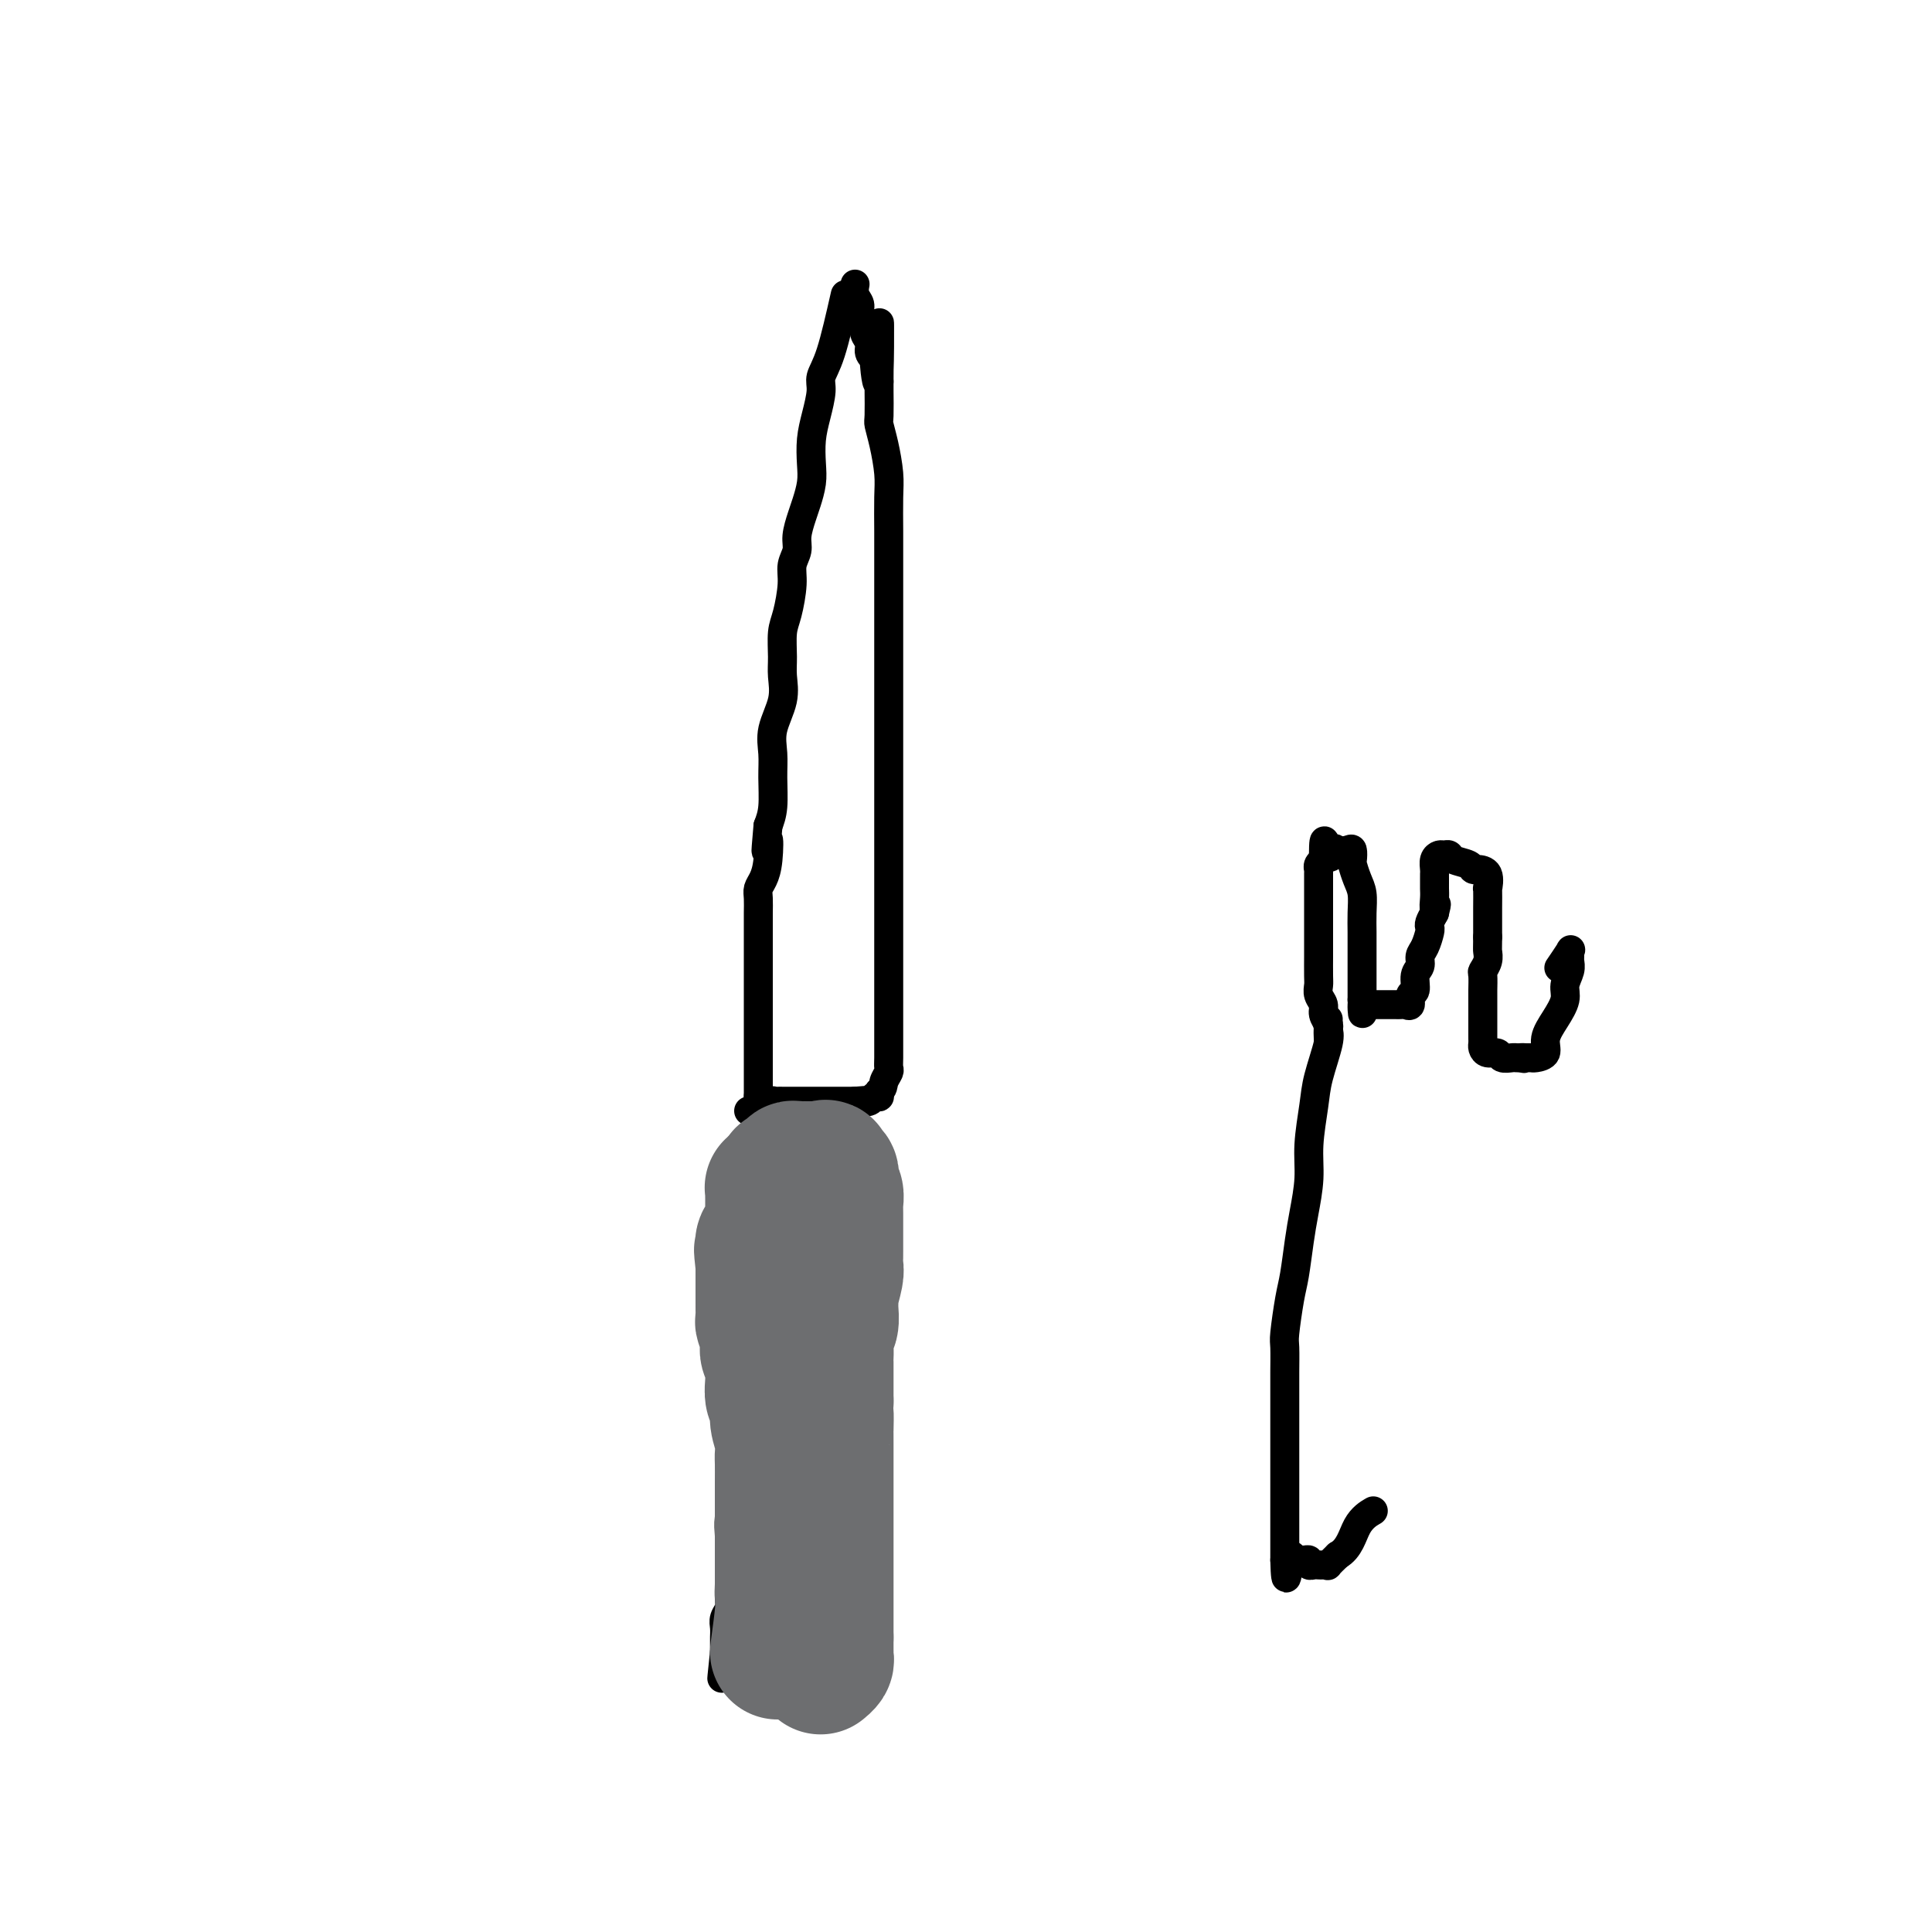 <svg viewBox='0 0 400 400' version='1.1' xmlns='http://www.w3.org/2000/svg' xmlns:xlink='http://www.w3.org/1999/xlink'><g fill='none' stroke='#000000' stroke-width='6' stroke-linecap='round' stroke-linejoin='round'><path d='M155,230c0.362,0.121 0.723,0.243 1,0c0.277,-0.243 0.469,-0.850 1,-1c0.531,-0.150 1.399,0.156 2,0c0.601,-0.156 0.934,-0.774 1,-1c0.066,-0.226 -0.136,-0.061 0,0c0.136,0.061 0.610,0.016 1,0c0.390,-0.016 0.696,-0.004 1,0c0.304,0.004 0.606,0.001 1,0c0.394,-0.001 0.879,-0.000 1,0c0.121,0.000 -0.121,0.000 0,0c0.121,-0.000 0.606,-0.000 1,0c0.394,0.000 0.696,0.000 1,0c0.304,-0.000 0.610,-0.000 1,0c0.390,0.000 0.864,0.000 1,0c0.136,-0.000 -0.067,-0.000 0,0c0.067,0.000 0.403,0.000 1,0c0.597,-0.000 1.455,-0.000 2,0c0.545,0.000 0.777,0.000 1,0c0.223,-0.000 0.438,-0.000 1,0c0.562,0.000 1.470,0.000 2,0c0.530,-0.000 0.681,-0.000 1,0c0.319,0.000 0.805,0.000 1,0c0.195,-0.000 0.097,-0.000 0,0'/><path d='M177,228c3.808,-0.325 2.327,-0.139 2,0c-0.327,0.139 0.501,0.231 1,0c0.499,-0.231 0.670,-0.783 1,-1c0.330,-0.217 0.820,-0.097 1,0c0.180,0.097 0.052,0.171 0,0c-0.052,-0.171 -0.026,-0.585 0,-1'/><path d='M182,226c0.939,-0.652 0.788,-1.283 1,-2c0.212,-0.717 0.789,-1.521 1,-2c0.211,-0.479 0.057,-0.632 0,-1c-0.057,-0.368 -0.015,-0.950 0,-2c0.015,-1.050 0.004,-2.567 0,-4c-0.004,-1.433 -0.001,-2.781 0,-5c0.001,-2.219 0.000,-5.309 0,-8c-0.000,-2.691 -0.000,-4.985 0,-7c0.000,-2.015 0.000,-3.752 0,-6c-0.000,-2.248 -0.000,-5.006 0,-7c0.000,-1.994 0.000,-3.222 0,-5c-0.000,-1.778 -0.000,-4.105 0,-6c0.000,-1.895 0.000,-3.357 0,-5c-0.000,-1.643 -0.000,-3.466 0,-6c0.000,-2.534 0.000,-5.780 0,-7c-0.000,-1.220 -0.000,-0.414 0,-2c0.000,-1.586 0.000,-5.564 0,-8c-0.000,-2.436 -0.000,-3.329 0,-5c0.000,-1.671 0.000,-4.121 0,-6c-0.000,-1.879 -0.000,-3.188 0,-5c0.000,-1.812 0.001,-4.128 0,-6c-0.001,-1.872 -0.003,-3.301 0,-5c0.003,-1.699 0.011,-3.667 0,-6c-0.011,-2.333 -0.041,-5.031 0,-7c0.041,-1.969 0.155,-3.210 0,-5c-0.155,-1.790 -0.577,-4.129 -1,-6c-0.423,-1.871 -0.845,-3.275 -1,-4c-0.155,-0.725 -0.042,-0.772 0,-2c0.042,-1.228 0.012,-3.637 0,-5c-0.012,-1.363 -0.006,-1.682 0,-2'/><path d='M182,79c0.065,-23.086 0.229,-7.302 0,-2c-0.229,5.302 -0.850,0.122 -1,-2c-0.150,-2.122 0.171,-1.188 0,-1c-0.171,0.188 -0.835,-0.372 -1,-1c-0.165,-0.628 0.167,-1.323 0,-2c-0.167,-0.677 -0.833,-1.336 -1,-2c-0.167,-0.664 0.165,-1.334 0,-2c-0.165,-0.666 -0.829,-1.328 -1,-2c-0.171,-0.672 0.150,-1.355 0,-2c-0.150,-0.645 -0.771,-1.250 -1,-2c-0.229,-0.750 -0.065,-1.643 0,-2c0.065,-0.357 0.033,-0.179 0,0'/><path d='M175,61c-1.035,4.564 -2.071,9.129 -3,12c-0.929,2.871 -1.752,4.049 -2,5c-0.248,0.951 0.078,1.674 0,3c-0.078,1.326 -0.560,3.254 -1,5c-0.440,1.746 -0.839,3.309 -1,5c-0.161,1.691 -0.086,3.509 0,5c0.086,1.491 0.182,2.653 0,4c-0.182,1.347 -0.641,2.877 -1,4c-0.359,1.123 -0.617,1.838 -1,3c-0.383,1.162 -0.890,2.772 -1,4c-0.110,1.228 0.177,2.073 0,3c-0.177,0.927 -0.818,1.935 -1,3c-0.182,1.065 0.094,2.188 0,4c-0.094,1.812 -0.559,4.314 -1,6c-0.441,1.686 -0.858,2.558 -1,4c-0.142,1.442 -0.010,3.456 0,5c0.010,1.544 -0.103,2.620 0,4c0.103,1.380 0.421,3.065 0,5c-0.421,1.935 -1.580,4.121 -2,6c-0.420,1.879 -0.102,3.452 0,5c0.102,1.548 -0.011,3.071 0,5c0.011,1.929 0.146,4.266 0,6c-0.146,1.734 -0.573,2.867 -1,4'/><path d='M159,171c-0.785,8.848 -0.249,3.969 0,3c0.249,-0.969 0.210,1.971 0,4c-0.210,2.029 -0.592,3.149 -1,4c-0.408,0.851 -0.841,1.435 -1,2c-0.159,0.565 -0.043,1.110 0,2c0.043,0.890 0.011,2.126 0,3c-0.011,0.874 -0.003,1.385 0,2c0.003,0.615 0.001,1.333 0,2c-0.001,0.667 -0.000,1.282 0,2c0.000,0.718 0.000,1.539 0,2c-0.000,0.461 -0.000,0.563 0,1c0.000,0.437 0.000,1.210 0,2c-0.000,0.790 -0.000,1.597 0,2c0.000,0.403 0.000,0.401 0,1c-0.000,0.599 -0.000,1.800 0,3c0.000,1.200 0.000,2.399 0,3c-0.000,0.601 -0.000,0.602 0,1c0.000,0.398 0.000,1.192 0,2c-0.000,0.808 -0.000,1.630 0,2c0.000,0.370 0.000,0.288 0,1c-0.000,0.712 -0.000,2.218 0,3c0.000,0.782 0.000,0.839 0,1c-0.000,0.161 -0.000,0.424 0,1c0.000,0.576 0.000,1.464 0,2c-0.000,0.536 -0.000,0.721 0,1c0.000,0.279 0.000,0.652 0,1c-0.000,0.348 -0.000,0.671 0,1c0.000,0.329 0.000,0.666 0,1c0.000,0.334 0.000,0.667 0,1'/><path d='M157,227c-0.309,8.902 -0.083,3.156 0,1c0.083,-2.156 0.022,-0.722 0,0c-0.022,0.722 -0.006,0.733 0,1c0.006,0.267 0.002,0.791 0,1c-0.002,0.209 -0.001,0.105 0,0'/><path d='M157,230c0.000,0.684 0.000,1.367 0,2c-0.000,0.633 -0.000,1.215 0,2c0.000,0.785 0.000,1.772 0,3c-0.000,1.228 -0.000,2.695 0,4c0.000,1.305 0.000,2.448 0,4c-0.000,1.552 -0.001,3.515 0,5c0.001,1.485 0.002,2.493 0,4c-0.002,1.507 -0.008,3.512 0,5c0.008,1.488 0.031,2.457 0,4c-0.031,1.543 -0.116,3.660 0,5c0.116,1.340 0.435,1.904 0,4c-0.435,2.096 -1.622,5.726 -2,9c-0.378,3.274 0.053,6.193 0,8c-0.053,1.807 -0.588,2.501 -1,5c-0.412,2.499 -0.699,6.804 -1,9c-0.301,2.196 -0.617,2.282 -1,4c-0.383,1.718 -0.835,5.069 -1,7c-0.165,1.931 -0.043,2.443 0,4c0.043,1.557 0.008,4.161 0,6c-0.008,1.839 0.012,2.915 0,4c-0.012,1.085 -0.056,2.178 0,3c0.056,0.822 0.211,1.372 0,2c-0.211,0.628 -0.789,1.334 -1,2c-0.211,0.666 -0.057,1.292 0,2c0.057,0.708 0.015,1.499 0,2c-0.015,0.501 -0.004,0.712 0,1c0.004,0.288 0.001,0.654 0,1c-0.001,0.346 -0.001,0.673 0,1'/><path d='M150,342c-1.088,10.785 -0.307,2.746 0,0c0.307,-2.746 0.141,-0.199 0,1c-0.141,1.199 -0.255,1.050 0,1c0.255,-0.050 0.881,0.001 1,0c0.119,-0.001 -0.268,-0.052 0,0c0.268,0.052 1.193,0.206 2,0c0.807,-0.206 1.496,-0.773 2,-1c0.504,-0.227 0.821,-0.113 1,0c0.179,0.113 0.219,0.227 1,0c0.781,-0.227 2.303,-0.793 3,-1c0.697,-0.207 0.571,-0.056 1,0c0.429,0.056 1.414,0.015 2,0c0.586,-0.015 0.773,-0.004 1,0c0.227,0.004 0.493,0.001 1,0c0.507,-0.001 1.253,-0.001 2,0'/><path d='M167,342c2.884,-0.227 1.595,-0.796 1,-1c-0.595,-0.204 -0.495,-0.043 0,0c0.495,0.043 1.386,-0.030 2,0c0.614,0.030 0.953,0.164 1,0c0.047,-0.164 -0.198,-0.625 0,-1c0.198,-0.375 0.838,-0.665 1,-1c0.162,-0.335 -0.153,-0.716 0,-1c0.153,-0.284 0.773,-0.471 1,-1c0.227,-0.529 0.061,-1.398 0,-2c-0.061,-0.602 -0.016,-0.935 0,-2c0.016,-1.065 0.004,-2.861 0,-4c-0.004,-1.139 -0.001,-1.622 0,-2c0.001,-0.378 0.000,-0.650 0,-2c-0.000,-1.350 -0.000,-3.778 0,-5c0.000,-1.222 0.000,-1.238 0,-2c-0.000,-0.762 -0.000,-2.271 0,-3c0.000,-0.729 0.000,-0.680 0,-2c-0.000,-1.320 -0.000,-4.011 0,-5c0.000,-0.989 0.000,-0.277 0,-1c-0.000,-0.723 -0.000,-2.882 0,-4c0.000,-1.118 0.000,-1.197 0,-2c-0.000,-0.803 -0.000,-2.332 0,-3c0.000,-0.668 0.000,-0.477 0,-1c-0.000,-0.523 -0.000,-1.762 0,-3'/><path d='M173,294c0.000,-6.697 0.000,-2.940 0,-2c0.000,0.940 0.000,-0.937 0,-2c0.000,-1.063 0.000,-1.314 0,-2c0.000,-0.686 0.000,-1.809 0,-3c0.000,-1.191 0.000,-2.449 0,-3c0.000,-0.551 0.000,-0.393 0,-1c0.000,-0.607 0.000,-1.978 0,-3c0.000,-1.022 0.000,-1.695 0,-2c0.000,-0.305 0.000,-0.241 0,-1c0.000,-0.759 0.000,-2.340 0,-3c0.000,-0.660 0.000,-0.400 0,-1c0.000,-0.600 0.000,-2.061 0,-3c-0.000,-0.939 0.000,-1.357 0,-2c0.000,-0.643 -0.000,-1.510 0,-2c0.000,-0.490 -0.000,-0.602 0,-1c0.000,-0.398 -0.000,-1.080 0,-2c0.000,-0.920 -0.000,-2.076 0,-3c0.000,-0.924 -0.000,-1.614 0,-2c0.000,-0.386 -0.000,-0.467 0,-1c0.000,-0.533 -0.000,-1.519 0,-2c0.000,-0.481 -0.000,-0.458 0,-1c0.000,-0.542 -0.000,-1.651 0,-2c0.000,-0.349 -0.000,0.060 0,0c0.000,-0.060 -0.000,-0.590 0,-1c0.000,-0.410 -0.000,-0.700 0,-1c0.000,-0.300 -0.000,-0.609 0,-1c0.000,-0.391 -0.000,-0.864 0,-1c0.000,-0.136 -0.000,0.067 0,0c0.000,-0.067 -0.000,-0.403 0,-1c0.000,-0.597 -0.000,-1.456 0,-2c0.000,-0.544 0.000,-0.772 0,-1'/><path d='M173,242c0.000,-8.285 0.000,-2.997 0,-1c0.000,1.997 0.000,0.704 0,0c0.000,-0.704 0.000,-0.819 0,-1c0.000,-0.181 0.000,-0.430 0,-1c0.000,-0.570 0.000,-1.462 0,-2c0.000,-0.538 0.000,-0.722 0,-1c0.000,-0.278 0.000,-0.649 0,-1c0.000,-0.351 0.000,-0.682 0,-1c0.000,-0.318 0.000,-0.624 0,-1c0.000,-0.376 0.000,-0.822 0,-1c0.000,-0.178 0.000,-0.089 0,0'/></g>
<g fill='none' stroke='#6D6E70' stroke-width='28' stroke-linecap='round' stroke-linejoin='round'><path d='M161,342c0.423,-3.118 0.845,-6.235 1,-8c0.155,-1.765 0.041,-2.177 0,-3c-0.041,-0.823 -0.011,-2.058 0,-3c0.011,-0.942 0.003,-1.591 0,-3c-0.003,-1.409 -0.001,-3.576 0,-5c0.001,-1.424 0.000,-2.104 0,-3c-0.000,-0.896 -0.000,-2.007 0,-3c0.000,-0.993 0.001,-1.868 0,-3c-0.001,-1.132 -0.004,-2.522 0,-4c0.004,-1.478 0.016,-3.043 0,-4c-0.016,-0.957 -0.061,-1.305 0,-2c0.061,-0.695 0.227,-1.736 0,-3c-0.227,-1.264 -0.846,-2.751 -1,-4c-0.154,-1.249 0.156,-2.261 0,-3c-0.156,-0.739 -0.777,-1.205 -1,-2c-0.223,-0.795 -0.046,-1.918 0,-3c0.046,-1.082 -0.039,-2.124 0,-3c0.039,-0.876 0.203,-1.587 0,-2c-0.203,-0.413 -0.772,-0.530 -1,-1c-0.228,-0.470 -0.114,-1.295 0,-2c0.114,-0.705 0.227,-1.292 0,-2c-0.227,-0.708 -0.793,-1.538 -1,-2c-0.207,-0.462 -0.056,-0.557 0,-1c0.056,-0.443 0.015,-1.236 0,-2c-0.015,-0.764 -0.004,-1.500 0,-2c0.004,-0.500 0.001,-0.764 0,-1c-0.001,-0.236 -0.000,-0.444 0,-1c0.000,-0.556 0.000,-1.458 0,-2c-0.000,-0.542 -0.000,-0.723 0,-1c0.000,-0.277 0.000,-0.651 0,-1c-0.000,-0.349 -0.000,-0.675 0,-1'/><path d='M158,262c-0.618,-5.743 -0.161,-2.102 0,-1c0.161,1.102 0.028,-0.335 0,-1c-0.028,-0.665 0.049,-0.560 0,-1c-0.049,-0.440 -0.223,-1.427 0,-2c0.223,-0.573 0.844,-0.731 1,-1c0.156,-0.269 -0.154,-0.649 0,-1c0.154,-0.351 0.773,-0.671 1,-1c0.227,-0.329 0.061,-0.665 0,-1c-0.061,-0.335 -0.016,-0.667 0,-1c0.016,-0.333 0.004,-0.666 0,-1c-0.004,-0.334 -0.001,-0.667 0,-1c0.001,-0.333 -0.001,-0.664 0,-1c0.001,-0.336 0.004,-0.678 0,-1c-0.004,-0.322 -0.016,-0.626 0,-1c0.016,-0.374 0.060,-0.818 0,-1c-0.060,-0.182 -0.222,-0.100 0,0c0.222,0.100 0.829,0.219 1,0c0.171,-0.219 -0.094,-0.777 0,-1c0.094,-0.223 0.547,-0.112 1,0'/><path d='M162,245c0.575,-2.791 0.014,-1.270 0,-1c-0.014,0.270 0.521,-0.712 1,-1c0.479,-0.288 0.902,0.119 1,0c0.098,-0.119 -0.127,-0.764 0,-1c0.127,-0.236 0.608,-0.063 1,0c0.392,0.063 0.697,0.017 1,0c0.303,-0.017 0.606,-0.005 1,0c0.394,0.005 0.879,0.001 1,0c0.121,-0.001 -0.121,-0.000 0,0c0.121,0.000 0.606,0.000 1,0c0.394,-0.000 0.697,-0.000 1,0'/><path d='M170,242c1.403,-0.512 0.912,-0.291 1,0c0.088,0.291 0.755,0.652 1,1c0.245,0.348 0.070,0.684 0,1c-0.070,0.316 -0.033,0.613 0,1c0.033,0.387 0.061,0.863 0,1c-0.061,0.137 -0.213,-0.066 0,0c0.213,0.066 0.789,0.402 1,1c0.211,0.598 0.057,1.460 0,2c-0.057,0.540 -0.015,0.758 0,1c0.015,0.242 0.004,0.506 0,1c-0.004,0.494 -0.001,1.216 0,2c0.001,0.784 -0.000,1.628 0,2c0.000,0.372 0.001,0.271 0,1c-0.001,0.729 -0.004,2.287 0,3c0.004,0.713 0.015,0.582 0,1c-0.015,0.418 -0.057,1.385 0,2c0.057,0.615 0.212,0.879 0,2c-0.212,1.121 -0.793,3.100 -1,4c-0.207,0.900 -0.041,0.720 0,1c0.041,0.280 -0.041,1.021 0,2c0.041,0.979 0.207,2.196 0,3c-0.207,0.804 -0.788,1.193 -1,2c-0.212,0.807 -0.057,2.030 0,3c0.057,0.970 0.015,1.686 0,2c-0.015,0.314 -0.004,0.225 0,1c0.004,0.775 0.001,2.414 0,3c-0.001,0.586 -0.000,0.119 0,1c0.000,0.881 0.000,3.109 0,4c-0.000,0.891 -0.000,0.446 0,0'/><path d='M171,290c-0.309,7.161 -0.083,3.562 0,3c0.083,-0.562 0.022,1.913 0,3c-0.022,1.087 -0.006,0.786 0,1c0.006,0.214 0.002,0.945 0,2c-0.002,1.055 -0.000,2.436 0,3c0.000,0.564 0.000,0.311 0,1c-0.000,0.689 -0.000,2.320 0,3c0.000,0.680 0.000,0.410 0,1c-0.000,0.590 -0.000,2.040 0,3c0.000,0.960 0.000,1.431 0,2c-0.000,0.569 -0.000,1.237 0,2c0.000,0.763 0.000,1.622 0,2c-0.000,0.378 -0.000,0.276 0,1c0.000,0.724 0.000,2.274 0,3c-0.000,0.726 -0.000,0.627 0,1c0.000,0.373 0.000,1.218 0,2c-0.000,0.782 -0.000,1.500 0,2c0.000,0.500 0.000,0.782 0,1c-0.000,0.218 -0.000,0.373 0,1c0.000,0.627 0.000,1.726 0,2c-0.000,0.274 -0.000,-0.278 0,0c0.000,0.278 0.000,1.384 0,2c-0.000,0.616 -0.000,0.741 0,1c0.000,0.259 0.000,0.651 0,1c0.000,0.349 0.000,0.653 0,1c0.000,0.347 0.000,0.737 0,1c0.000,0.263 0.000,0.400 0,1c0.000,0.600 0.000,1.661 0,2c0.000,0.339 0.000,-0.046 0,0c0.000,0.046 0.000,0.523 0,1'/><path d='M171,339c-0.000,7.763 -0.000,2.672 0,1c0.000,-1.672 0.001,0.077 0,1c-0.001,0.923 -0.004,1.022 0,1c0.004,-0.022 0.015,-0.163 0,0c-0.015,0.163 -0.056,0.631 0,1c0.056,0.369 0.207,0.638 0,1c-0.207,0.362 -0.774,0.818 -1,1c-0.226,0.182 -0.113,0.091 0,0'/></g>
<g fill='none' stroke='#000000' stroke-width='6' stroke-linecap='round' stroke-linejoin='round'><path d='M275,211c-0.055,0.683 -0.110,1.367 0,2c0.110,0.633 0.384,1.216 0,3c-0.384,1.784 -1.426,4.769 -2,7c-0.574,2.231 -0.678,3.707 -1,6c-0.322,2.293 -0.860,5.404 -1,8c-0.140,2.596 0.117,4.676 0,7c-0.117,2.324 -0.610,4.892 -1,7c-0.390,2.108 -0.679,3.755 -1,6c-0.321,2.245 -0.674,5.087 -1,7c-0.326,1.913 -0.623,2.895 -1,5c-0.377,2.105 -0.833,5.331 -1,7c-0.167,1.669 -0.045,1.779 0,3c0.045,1.221 0.012,3.554 0,5c-0.012,1.446 -0.003,2.007 0,3c0.003,0.993 0.001,2.418 0,4c-0.001,1.582 -0.000,3.321 0,5c0.000,1.679 0.000,3.296 0,5c-0.000,1.704 -0.000,3.493 0,5c0.000,1.507 0.000,2.733 0,4c-0.000,1.267 -0.000,2.577 0,4c0.000,1.423 0.000,2.959 0,4c-0.000,1.041 -0.000,1.585 0,2c0.000,0.415 0.000,0.699 0,1c-0.000,0.301 -0.000,0.620 0,1c0.000,0.380 0.000,0.823 0,1c-0.000,0.177 -0.000,0.089 0,0'/><path d='M266,323c0.179,7.271 0.626,1.947 1,0c0.374,-1.947 0.674,-0.518 1,0c0.326,0.518 0.679,0.125 1,0c0.321,-0.125 0.611,0.019 1,0c0.389,-0.019 0.877,-0.201 1,0c0.123,0.201 -0.121,0.786 0,1c0.121,0.214 0.605,0.059 1,0c0.395,-0.059 0.700,-0.021 1,0c0.300,0.021 0.596,0.026 1,0c0.404,-0.026 0.916,-0.084 1,0c0.084,0.084 -0.262,0.310 0,0c0.262,-0.310 1.131,-1.155 2,-2'/><path d='M277,322c2.429,-1.333 3.000,-4.167 4,-6c1.000,-1.833 2.429,-2.667 3,-3c0.571,-0.333 0.286,-0.167 0,0'/><path d='M275,215c-0.033,-0.780 -0.065,-1.560 0,-2c0.065,-0.440 0.228,-0.541 0,-1c-0.228,-0.459 -0.846,-1.275 -1,-2c-0.154,-0.725 0.155,-1.357 0,-2c-0.155,-0.643 -0.774,-1.295 -1,-2c-0.226,-0.705 -0.061,-1.462 0,-2c0.061,-0.538 0.016,-0.855 0,-2c-0.016,-1.145 -0.004,-3.116 0,-4c0.004,-0.884 0.001,-0.680 0,-1c-0.001,-0.320 -0.000,-1.165 0,-2c0.000,-0.835 0.000,-1.659 0,-2c-0.000,-0.341 -0.000,-0.200 0,-1c0.000,-0.800 0.000,-2.542 0,-3c-0.000,-0.458 0.000,0.368 0,0c-0.000,-0.368 -0.000,-1.931 0,-3c0.000,-1.069 0.000,-1.645 0,-2c-0.000,-0.355 -0.001,-0.490 0,-1c0.001,-0.510 0.004,-1.393 0,-2c-0.004,-0.607 -0.015,-0.936 0,-1c0.015,-0.064 0.056,0.137 0,0c-0.056,-0.137 -0.207,-0.614 0,-1c0.207,-0.386 0.774,-0.682 1,-1c0.226,-0.318 0.113,-0.659 0,-1'/><path d='M274,177c0.020,-5.819 0.569,-1.365 1,0c0.431,1.365 0.743,-0.359 1,-1c0.257,-0.641 0.461,-0.199 1,0c0.539,0.199 1.415,0.153 2,0c0.585,-0.153 0.878,-0.415 1,0c0.122,0.415 0.071,1.506 0,2c-0.071,0.494 -0.163,0.390 0,1c0.163,0.610 0.579,1.935 1,3c0.421,1.065 0.845,1.871 1,3c0.155,1.129 0.042,2.581 0,4c-0.042,1.419 -0.011,2.805 0,4c0.011,1.195 0.003,2.199 0,3c-0.003,0.801 -0.001,1.398 0,2c0.001,0.602 0.000,1.208 0,2c-0.000,0.792 -0.000,1.771 0,2c0.000,0.229 0.000,-0.293 0,0c-0.000,0.293 -0.000,1.402 0,2c0.000,0.598 0.000,0.686 0,1c-0.000,0.314 -0.000,0.854 0,1c0.000,0.146 0.000,-0.101 0,0c-0.000,0.101 -0.000,0.551 0,1'/><path d='M282,207c0.267,5.044 -0.067,2.156 0,1c0.067,-1.156 0.533,-0.578 1,0'/><path d='M283,208c0.334,0.155 0.668,0.041 1,0c0.332,-0.041 0.663,-0.011 1,0c0.337,0.011 0.682,0.003 1,0c0.318,-0.003 0.610,-0.001 1,0c0.390,0.001 0.878,-0.000 1,0c0.122,0.000 -0.121,0.002 0,0c0.121,-0.002 0.606,-0.008 1,0c0.394,0.008 0.698,0.029 1,0c0.302,-0.029 0.602,-0.109 1,0c0.398,0.109 0.895,0.405 1,0c0.105,-0.405 -0.183,-1.512 0,-2c0.183,-0.488 0.836,-0.356 1,-1c0.164,-0.644 -0.163,-2.064 0,-3c0.163,-0.936 0.814,-1.389 1,-2c0.186,-0.611 -0.095,-1.381 0,-2c0.095,-0.619 0.564,-1.086 1,-2c0.436,-0.914 0.839,-2.276 1,-3c0.161,-0.724 0.082,-0.810 0,-1c-0.082,-0.190 -0.166,-0.483 0,-1c0.166,-0.517 0.583,-1.259 1,-2'/><path d='M297,189c0.773,-3.069 0.207,-1.242 0,-1c-0.207,0.242 -0.055,-1.100 0,-2c0.055,-0.900 0.014,-1.358 0,-2c-0.014,-0.642 -0.001,-1.468 0,-2c0.001,-0.532 -0.011,-0.769 0,-1c0.011,-0.231 0.045,-0.455 0,-1c-0.045,-0.545 -0.169,-1.411 0,-2c0.169,-0.589 0.630,-0.901 1,-1c0.370,-0.099 0.648,0.016 1,0c0.352,-0.016 0.777,-0.162 1,0c0.223,0.162 0.242,0.632 1,1c0.758,0.368 2.254,0.634 3,1c0.746,0.366 0.743,0.830 1,1c0.257,0.170 0.773,0.044 1,0c0.227,-0.044 0.166,-0.005 0,0c-0.166,0.005 -0.437,-0.023 0,0c0.437,0.023 1.581,0.098 2,1c0.419,0.902 0.112,2.631 0,3c-0.112,0.369 -0.030,-0.623 0,0c0.030,0.623 0.008,2.860 0,4c-0.008,1.140 -0.002,1.183 0,2c0.002,0.817 0.001,2.409 0,4'/><path d='M308,194c-0.016,2.601 -0.057,2.602 0,3c0.057,0.398 0.211,1.191 0,2c-0.211,0.809 -0.789,1.634 -1,2c-0.211,0.366 -0.057,0.273 0,1c0.057,0.727 0.015,2.275 0,3c-0.015,0.725 -0.004,0.627 0,1c0.004,0.373 0.001,1.217 0,2c-0.001,0.783 -0.000,1.506 0,2c0.000,0.494 0.000,0.758 0,1c-0.000,0.242 0.000,0.460 0,1c-0.000,0.540 -0.001,1.401 0,2c0.001,0.599 0.002,0.935 0,1c-0.002,0.065 -0.008,-0.141 0,0c0.008,0.141 0.028,0.630 0,1c-0.028,0.370 -0.106,0.621 0,1c0.106,0.379 0.396,0.886 1,1c0.604,0.114 1.524,-0.166 2,0c0.476,0.166 0.509,0.776 1,1c0.491,0.224 1.440,0.060 2,0c0.560,-0.060 0.731,-0.017 1,0c0.269,0.017 0.634,0.009 1,0'/><path d='M315,219c1.191,0.309 0.169,0.081 0,0c-0.169,-0.081 0.513,-0.016 1,0c0.487,0.016 0.777,-0.018 1,0c0.223,0.018 0.379,0.087 1,0c0.621,-0.087 1.706,-0.330 2,-1c0.294,-0.670 -0.205,-1.769 0,-3c0.205,-1.231 1.113,-2.596 2,-4c0.887,-1.404 1.755,-2.849 2,-4c0.245,-1.151 -0.131,-2.010 0,-3c0.131,-0.990 0.769,-2.111 1,-3c0.231,-0.889 0.054,-1.548 0,-2c-0.054,-0.452 0.013,-0.699 0,-1c-0.013,-0.301 -0.107,-0.658 0,-1c0.107,-0.342 0.413,-0.669 0,0c-0.413,0.669 -1.547,2.334 -2,3c-0.453,0.666 -0.227,0.333 0,0'/></g>
</svg>